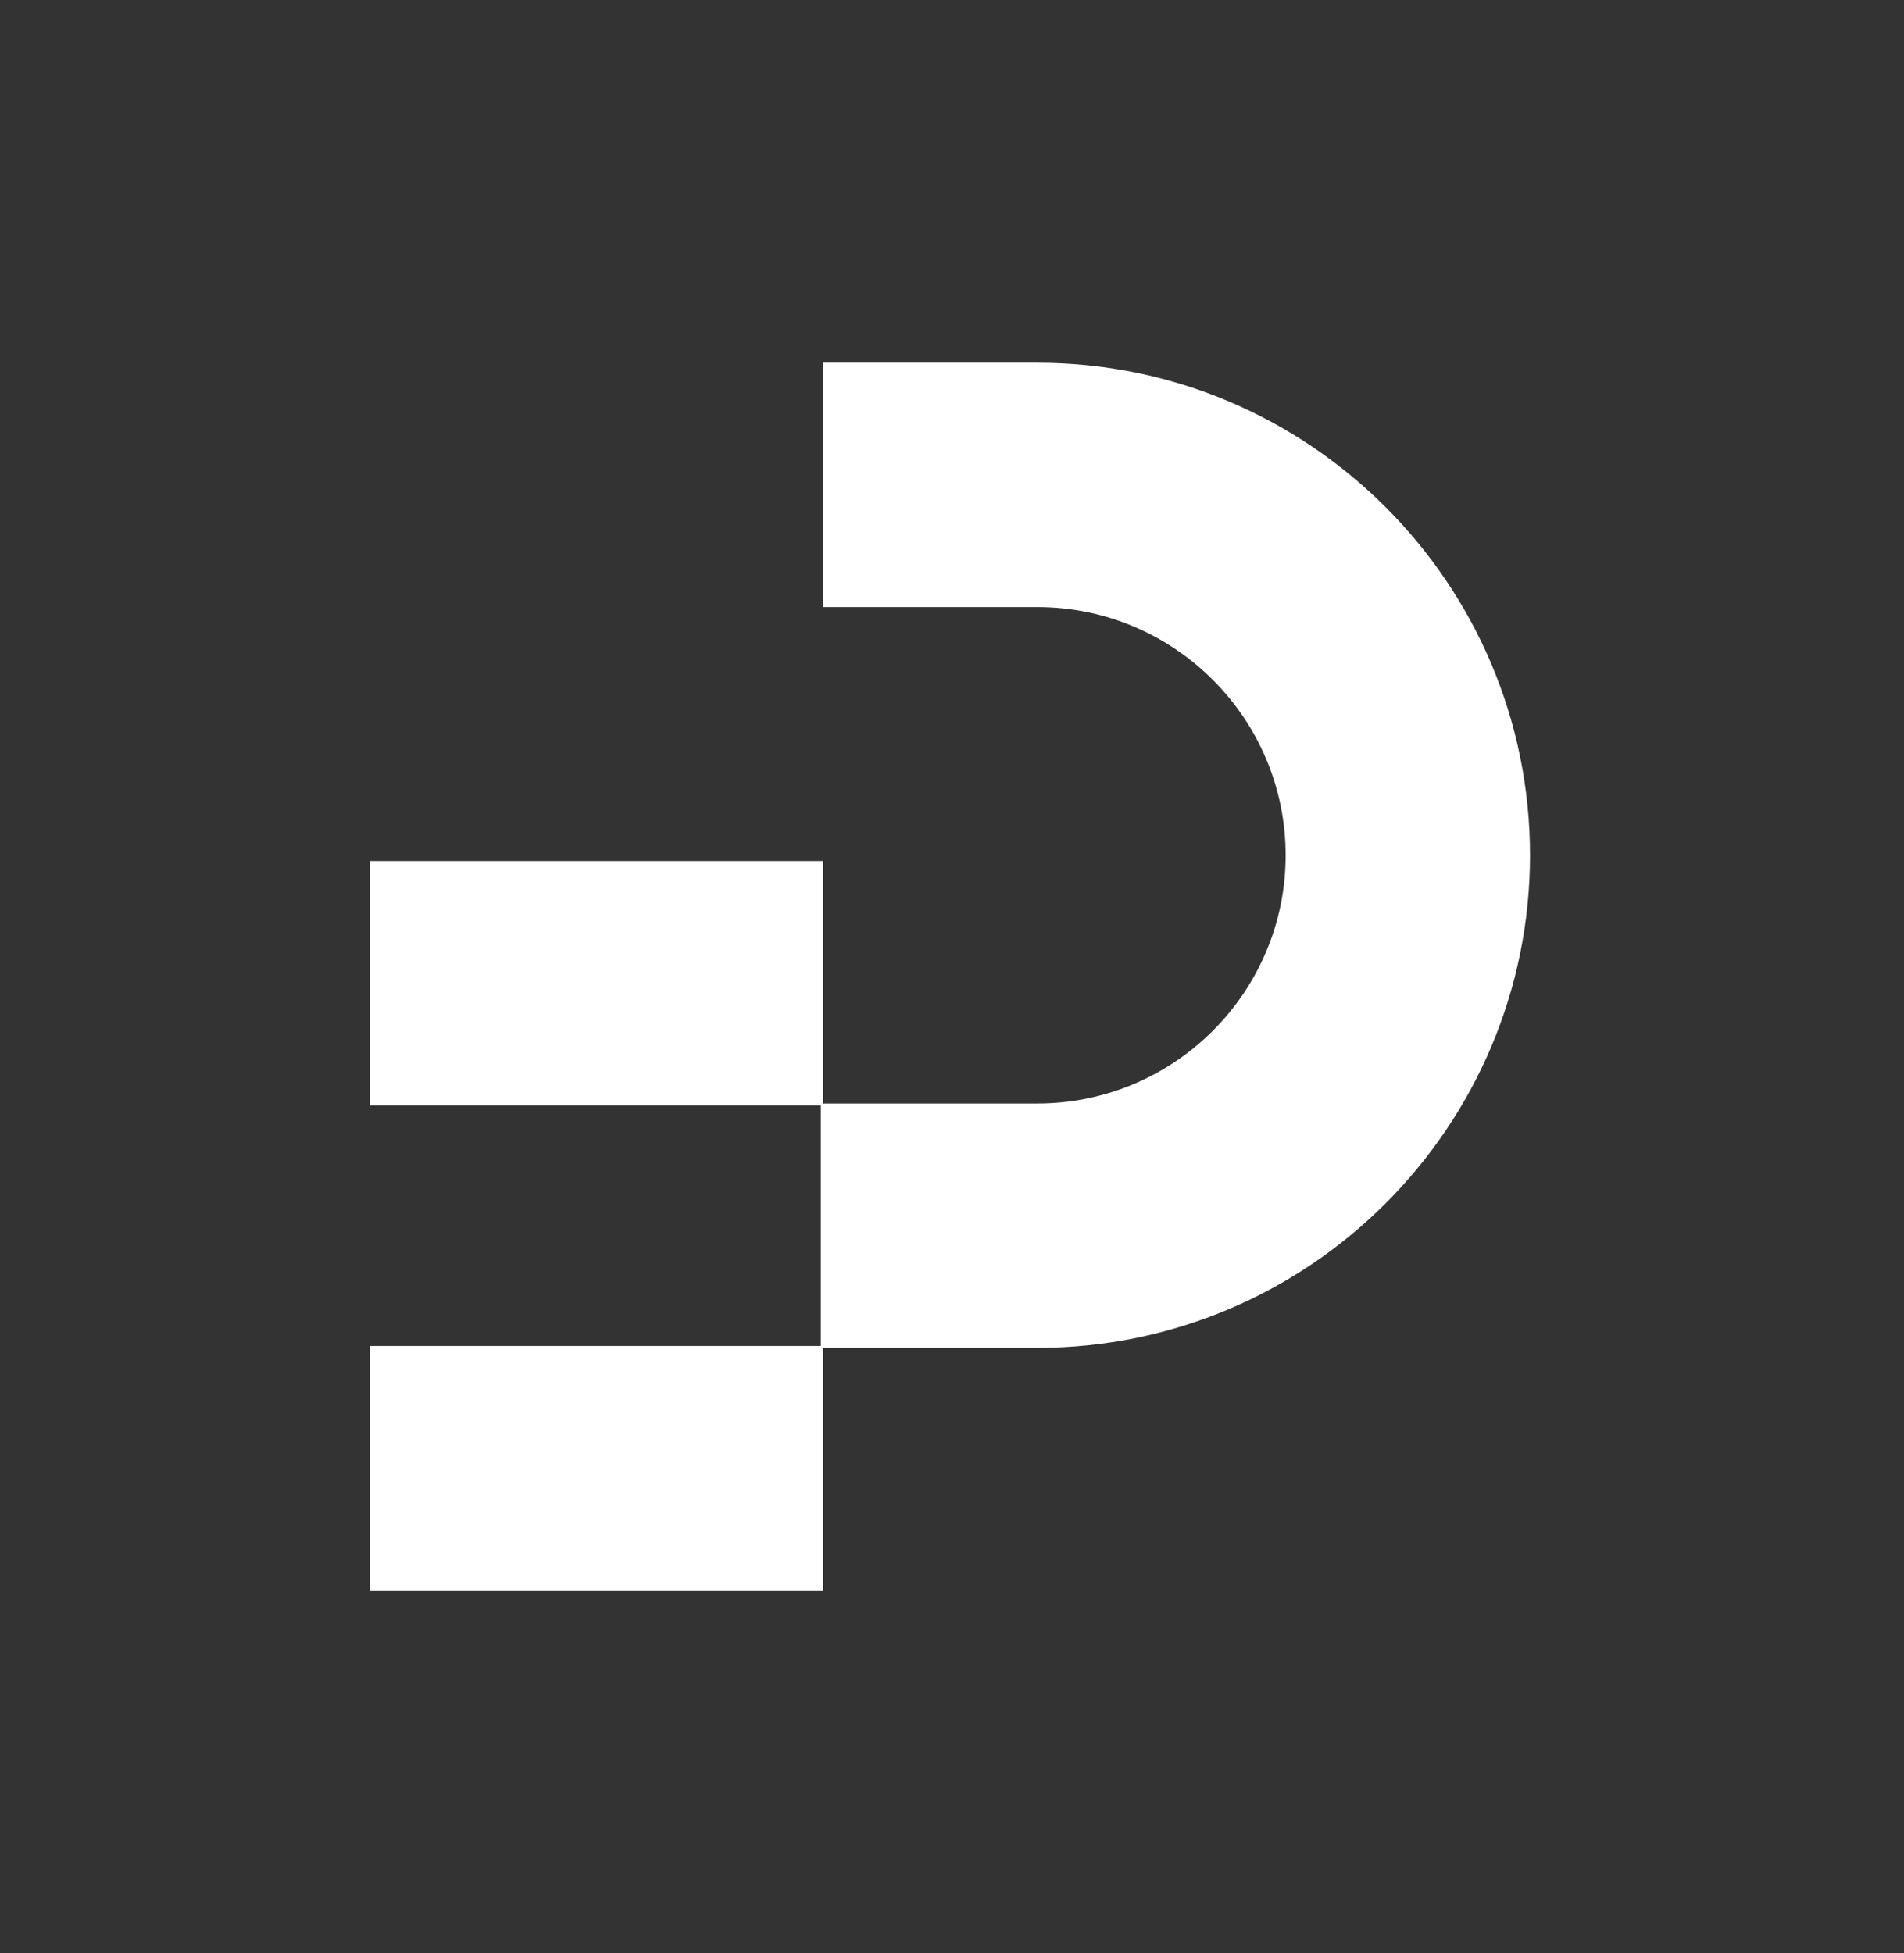 <svg width="39" height="40" viewBox="0 0 39 40" fill="none" xmlns="http://www.w3.org/2000/svg">
<rect x="0" y="0" width="39" height="40" fill="#333333" stroke="none"/>
<path d="M21.251 7.429H16.863V12.434H21.251C24.054 12.434 26.334 14.715 26.334 17.517C26.334 20.32 24.054 22.6 21.251 22.6H16.863V17.634H7.582V22.64H16.813V27.566H7.582V32.571H16.862V27.605H21.25C26.813 27.605 31.339 23.079 31.339 17.516C31.34 11.954 26.814 7.429 21.251 7.429Z" fill="white"/>
</svg>
